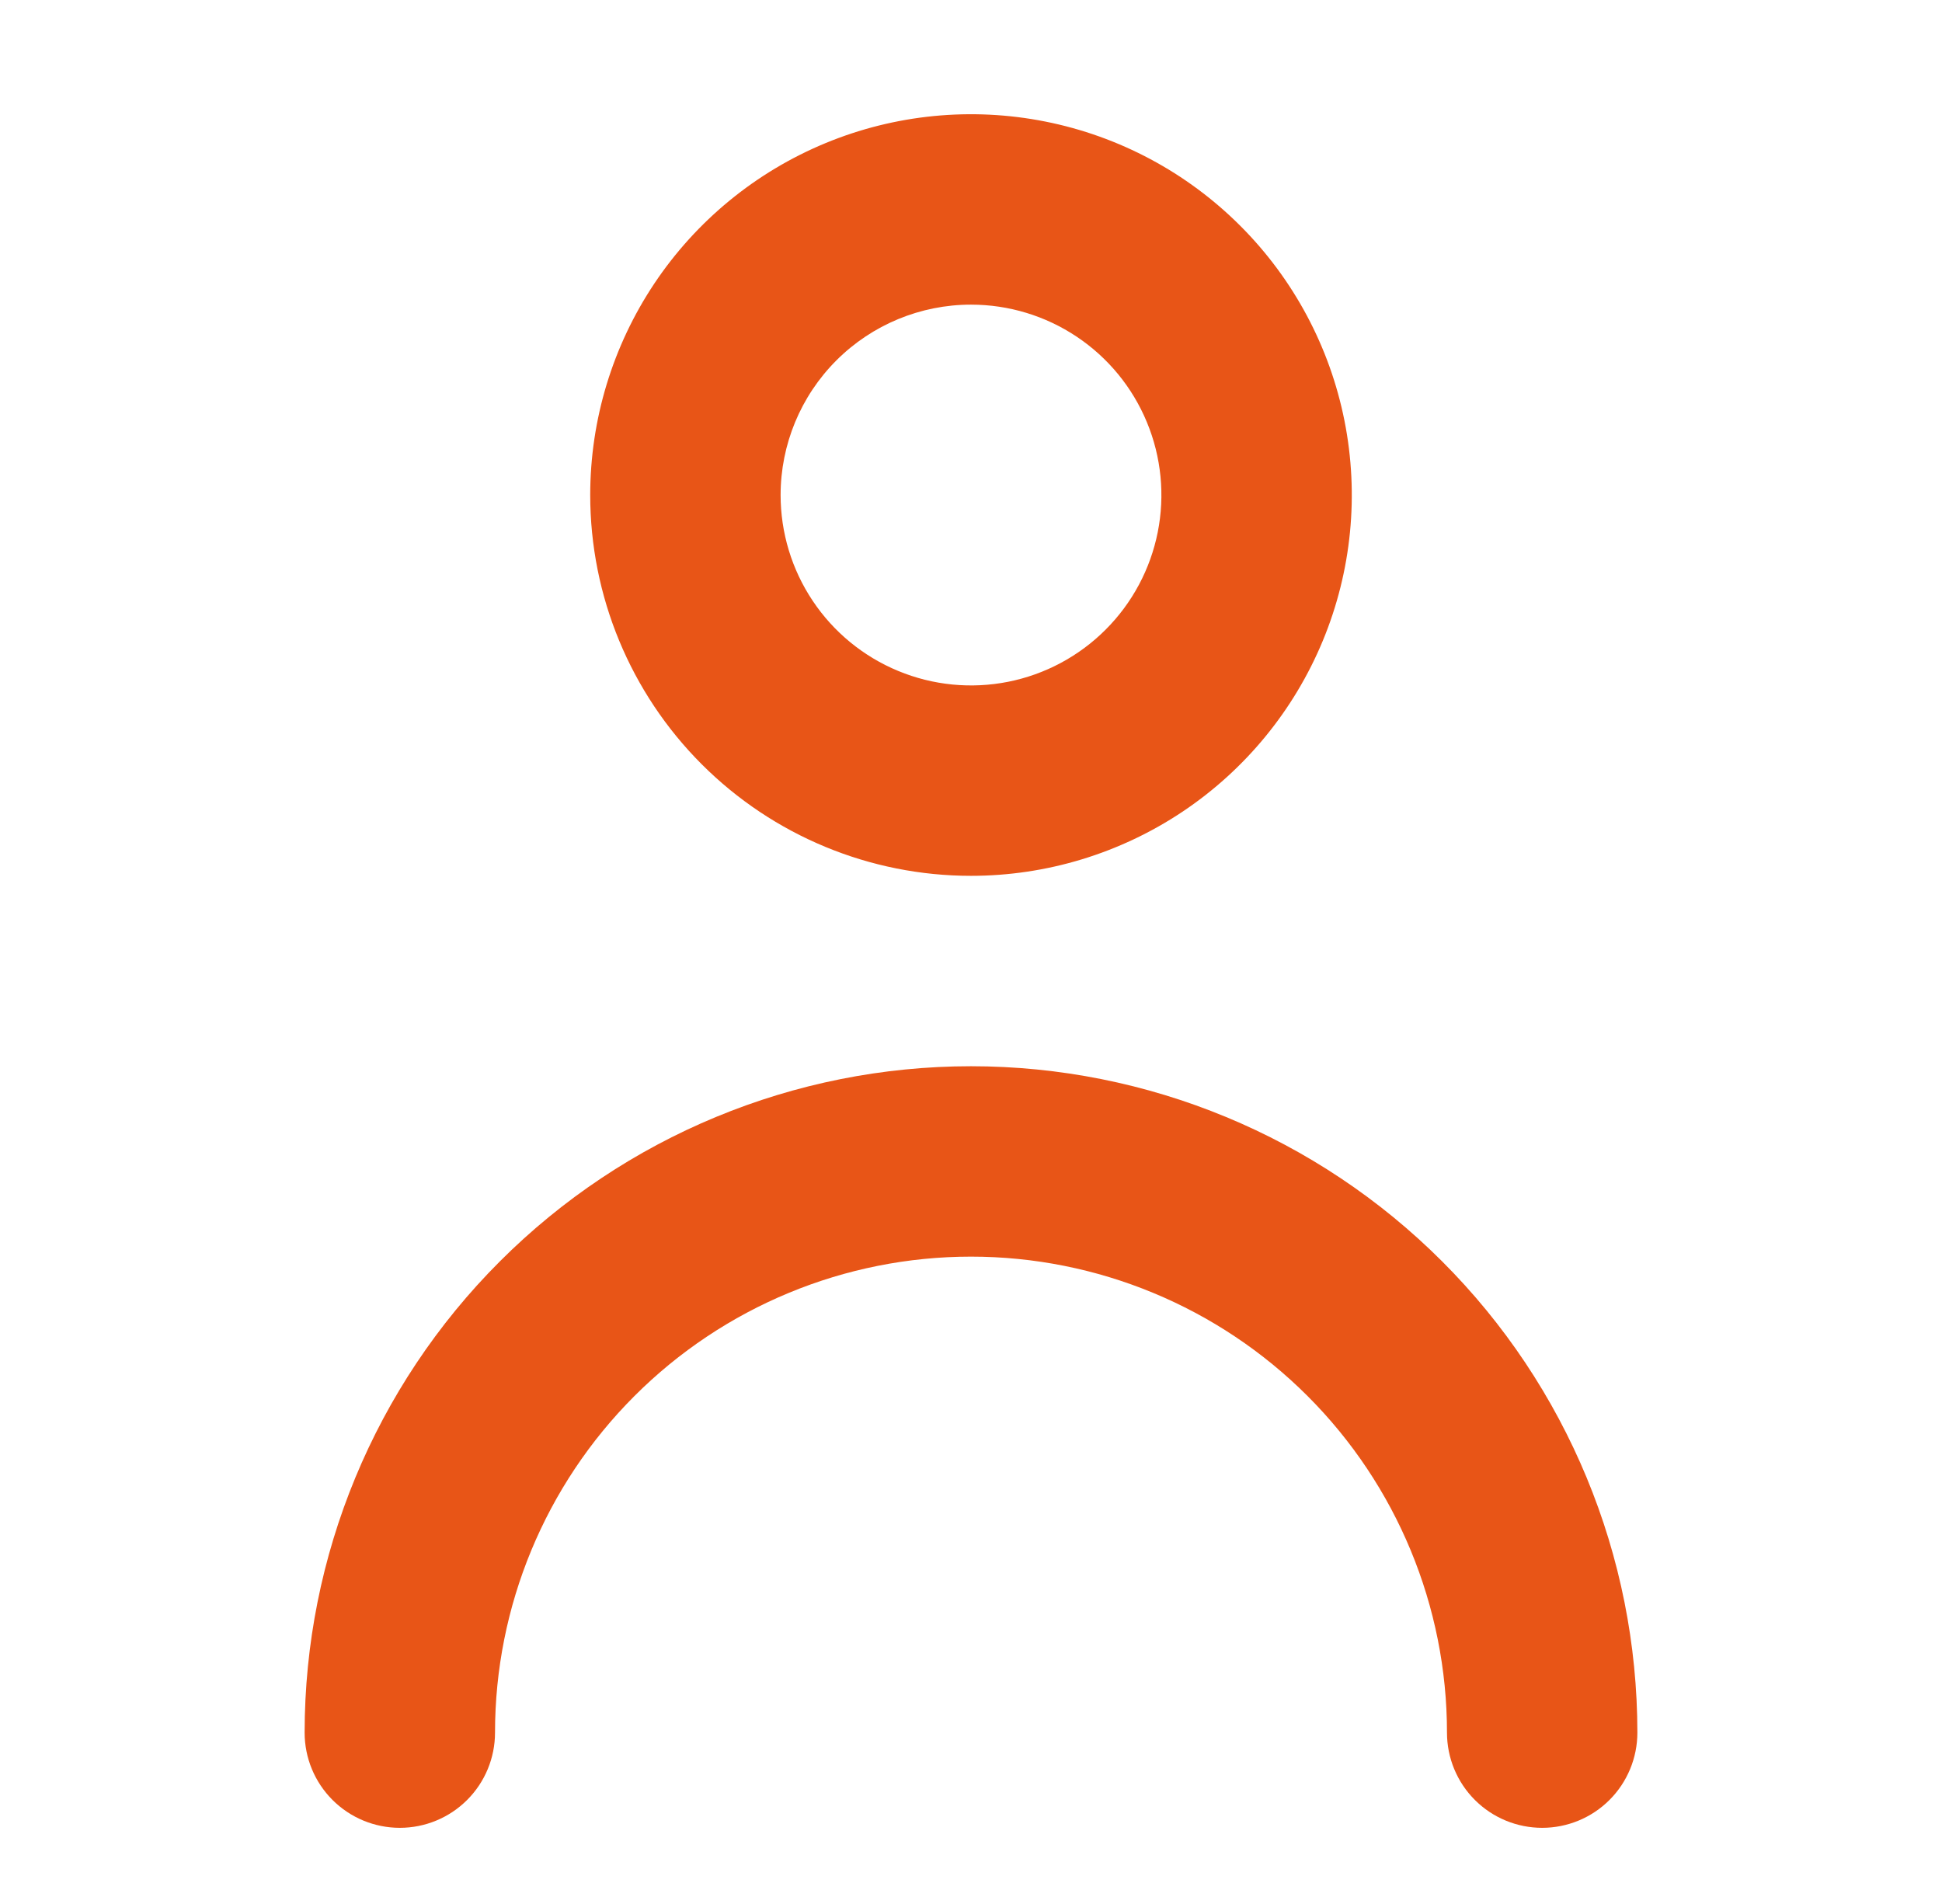<svg width="51" height="50" viewBox="0 0 51 50" fill="none" xmlns="http://www.w3.org/2000/svg">
<path d="M25.5 23C27.478 23 29.411 22.413 31.056 21.315C32.7 20.216 33.982 18.654 34.739 16.827C35.496 15 35.694 12.989 35.308 11.049C34.922 9.109 33.97 7.327 32.571 5.929C31.172 4.53 29.391 3.578 27.451 3.192C25.511 2.806 23.5 3.004 21.673 3.761C19.846 4.518 18.284 5.8 17.185 7.444C16.087 9.089 15.5 11.022 15.5 13C15.5 15.652 16.554 18.196 18.429 20.071C20.304 21.946 22.848 23 25.5 23ZM25.5 8C26.489 8 27.456 8.293 28.278 8.843C29.1 9.392 29.741 10.173 30.119 11.087C30.498 12 30.597 13.006 30.404 13.976C30.211 14.945 29.735 15.836 29.035 16.535C28.336 17.235 27.445 17.711 26.476 17.904C25.506 18.097 24.5 17.998 23.587 17.619C22.673 17.241 21.892 16.6 21.343 15.778C20.793 14.956 20.5 13.989 20.5 13C20.5 11.674 21.027 10.402 21.965 9.464C22.902 8.527 24.174 8 25.5 8ZM25.5 28C20.859 28 16.407 29.844 13.126 33.126C9.844 36.407 8 40.859 8 45.5C8 46.163 8.263 46.799 8.732 47.268C9.201 47.737 9.837 48 10.5 48C11.163 48 11.799 47.737 12.268 47.268C12.737 46.799 13 46.163 13 45.5C13 42.185 14.317 39.005 16.661 36.661C19.005 34.317 22.185 33 25.5 33C28.815 33 31.995 34.317 34.339 36.661C36.683 39.005 38 42.185 38 45.5C38 46.163 38.263 46.799 38.732 47.268C39.201 47.737 39.837 48 40.5 48C41.163 48 41.799 47.737 42.268 47.268C42.737 46.799 43 46.163 43 45.5C43 40.859 41.156 36.407 37.874 33.126C34.593 29.844 30.141 28 25.5 28Z" fill="#E85517"/>
</svg>
